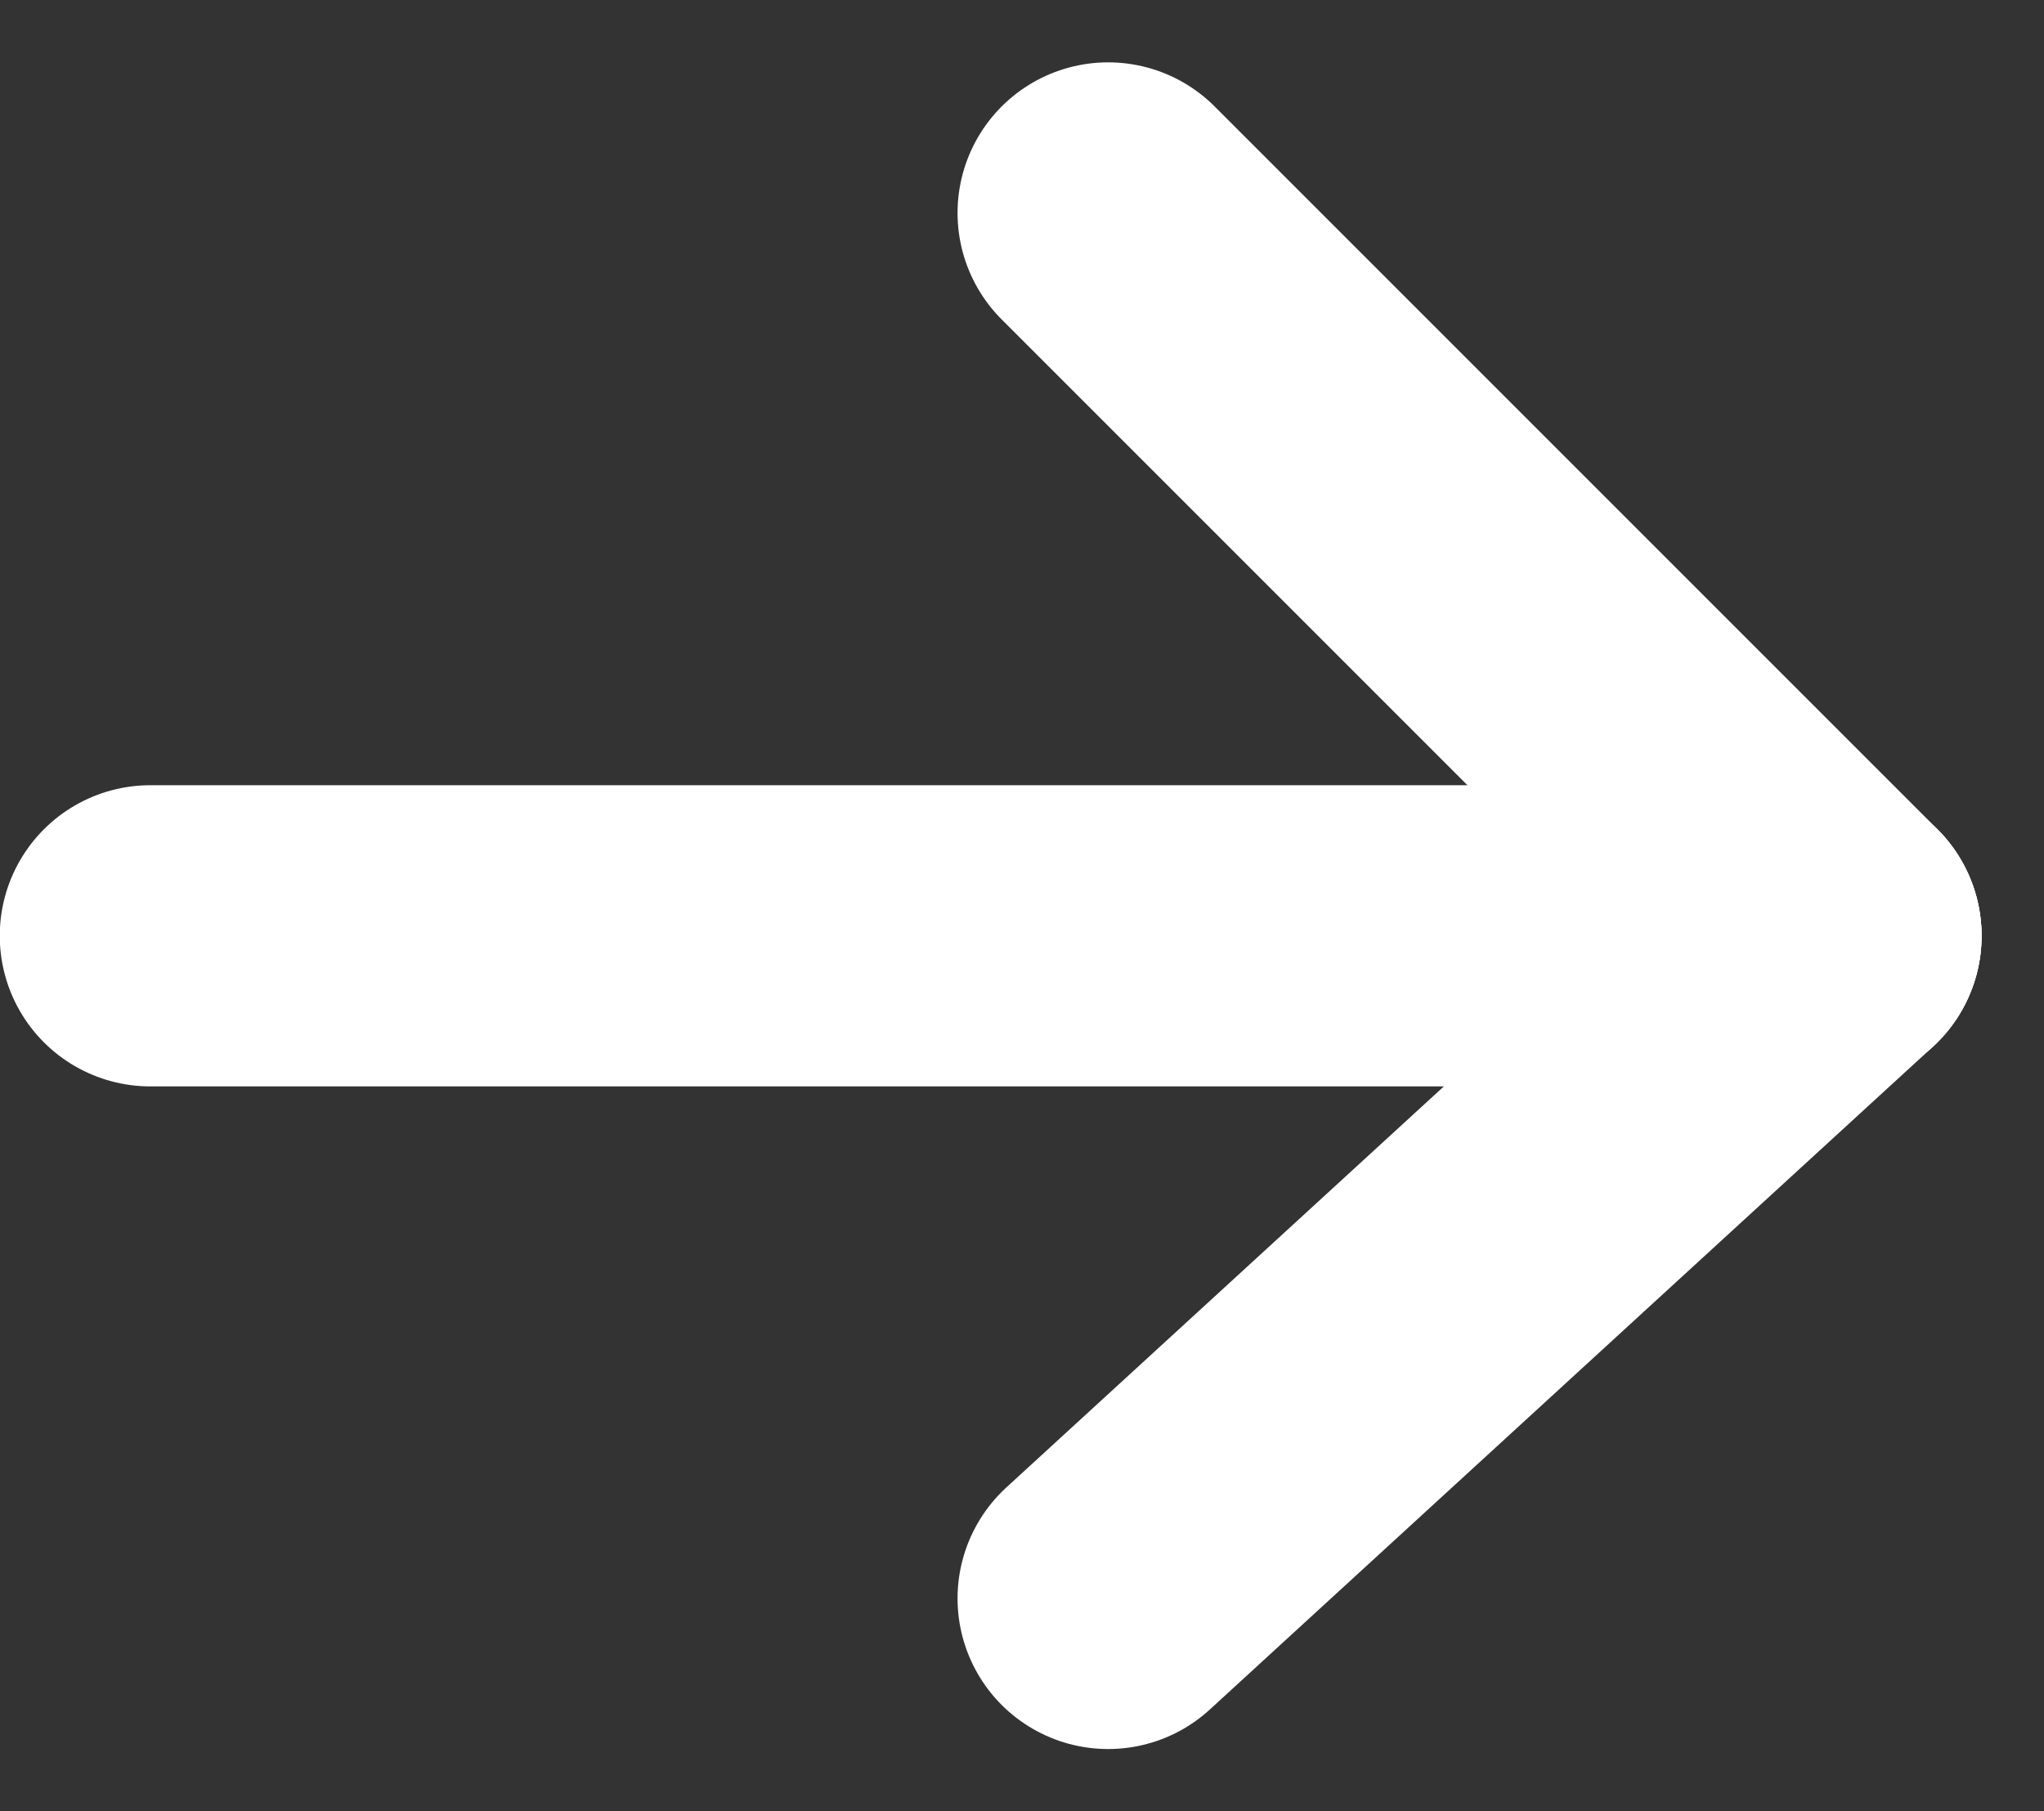 <svg xmlns="http://www.w3.org/2000/svg" width="33.932" height="30.067" viewBox="0 0 33.932 30.067">
  <rect x="0" y="0" width="33.932" height="30.067" fill="#333333" stroke="none"/>
  <g id="fleche" transform="translate(2.5 3.535)">
    <path id="Tracé_4522" data-name="Tracé 4522" d="M9.1,0H37" transform="translate(-9.104 12)" fill="none" stroke="#fff" stroke-linecap="round" stroke-width="5"/>
    <line id="Ligne_7" data-name="Ligne 7" x2="12" y2="12" transform="translate(15.896)" fill="none" stroke="#fff" stroke-linecap="round" stroke-width="5"/>
    <line id="Ligne_8" data-name="Ligne 8" y1="11" x2="12" transform="translate(15.896 12)" fill="none" stroke="#fff" stroke-linecap="round" stroke-width="5"/>
  </g>
</svg>
